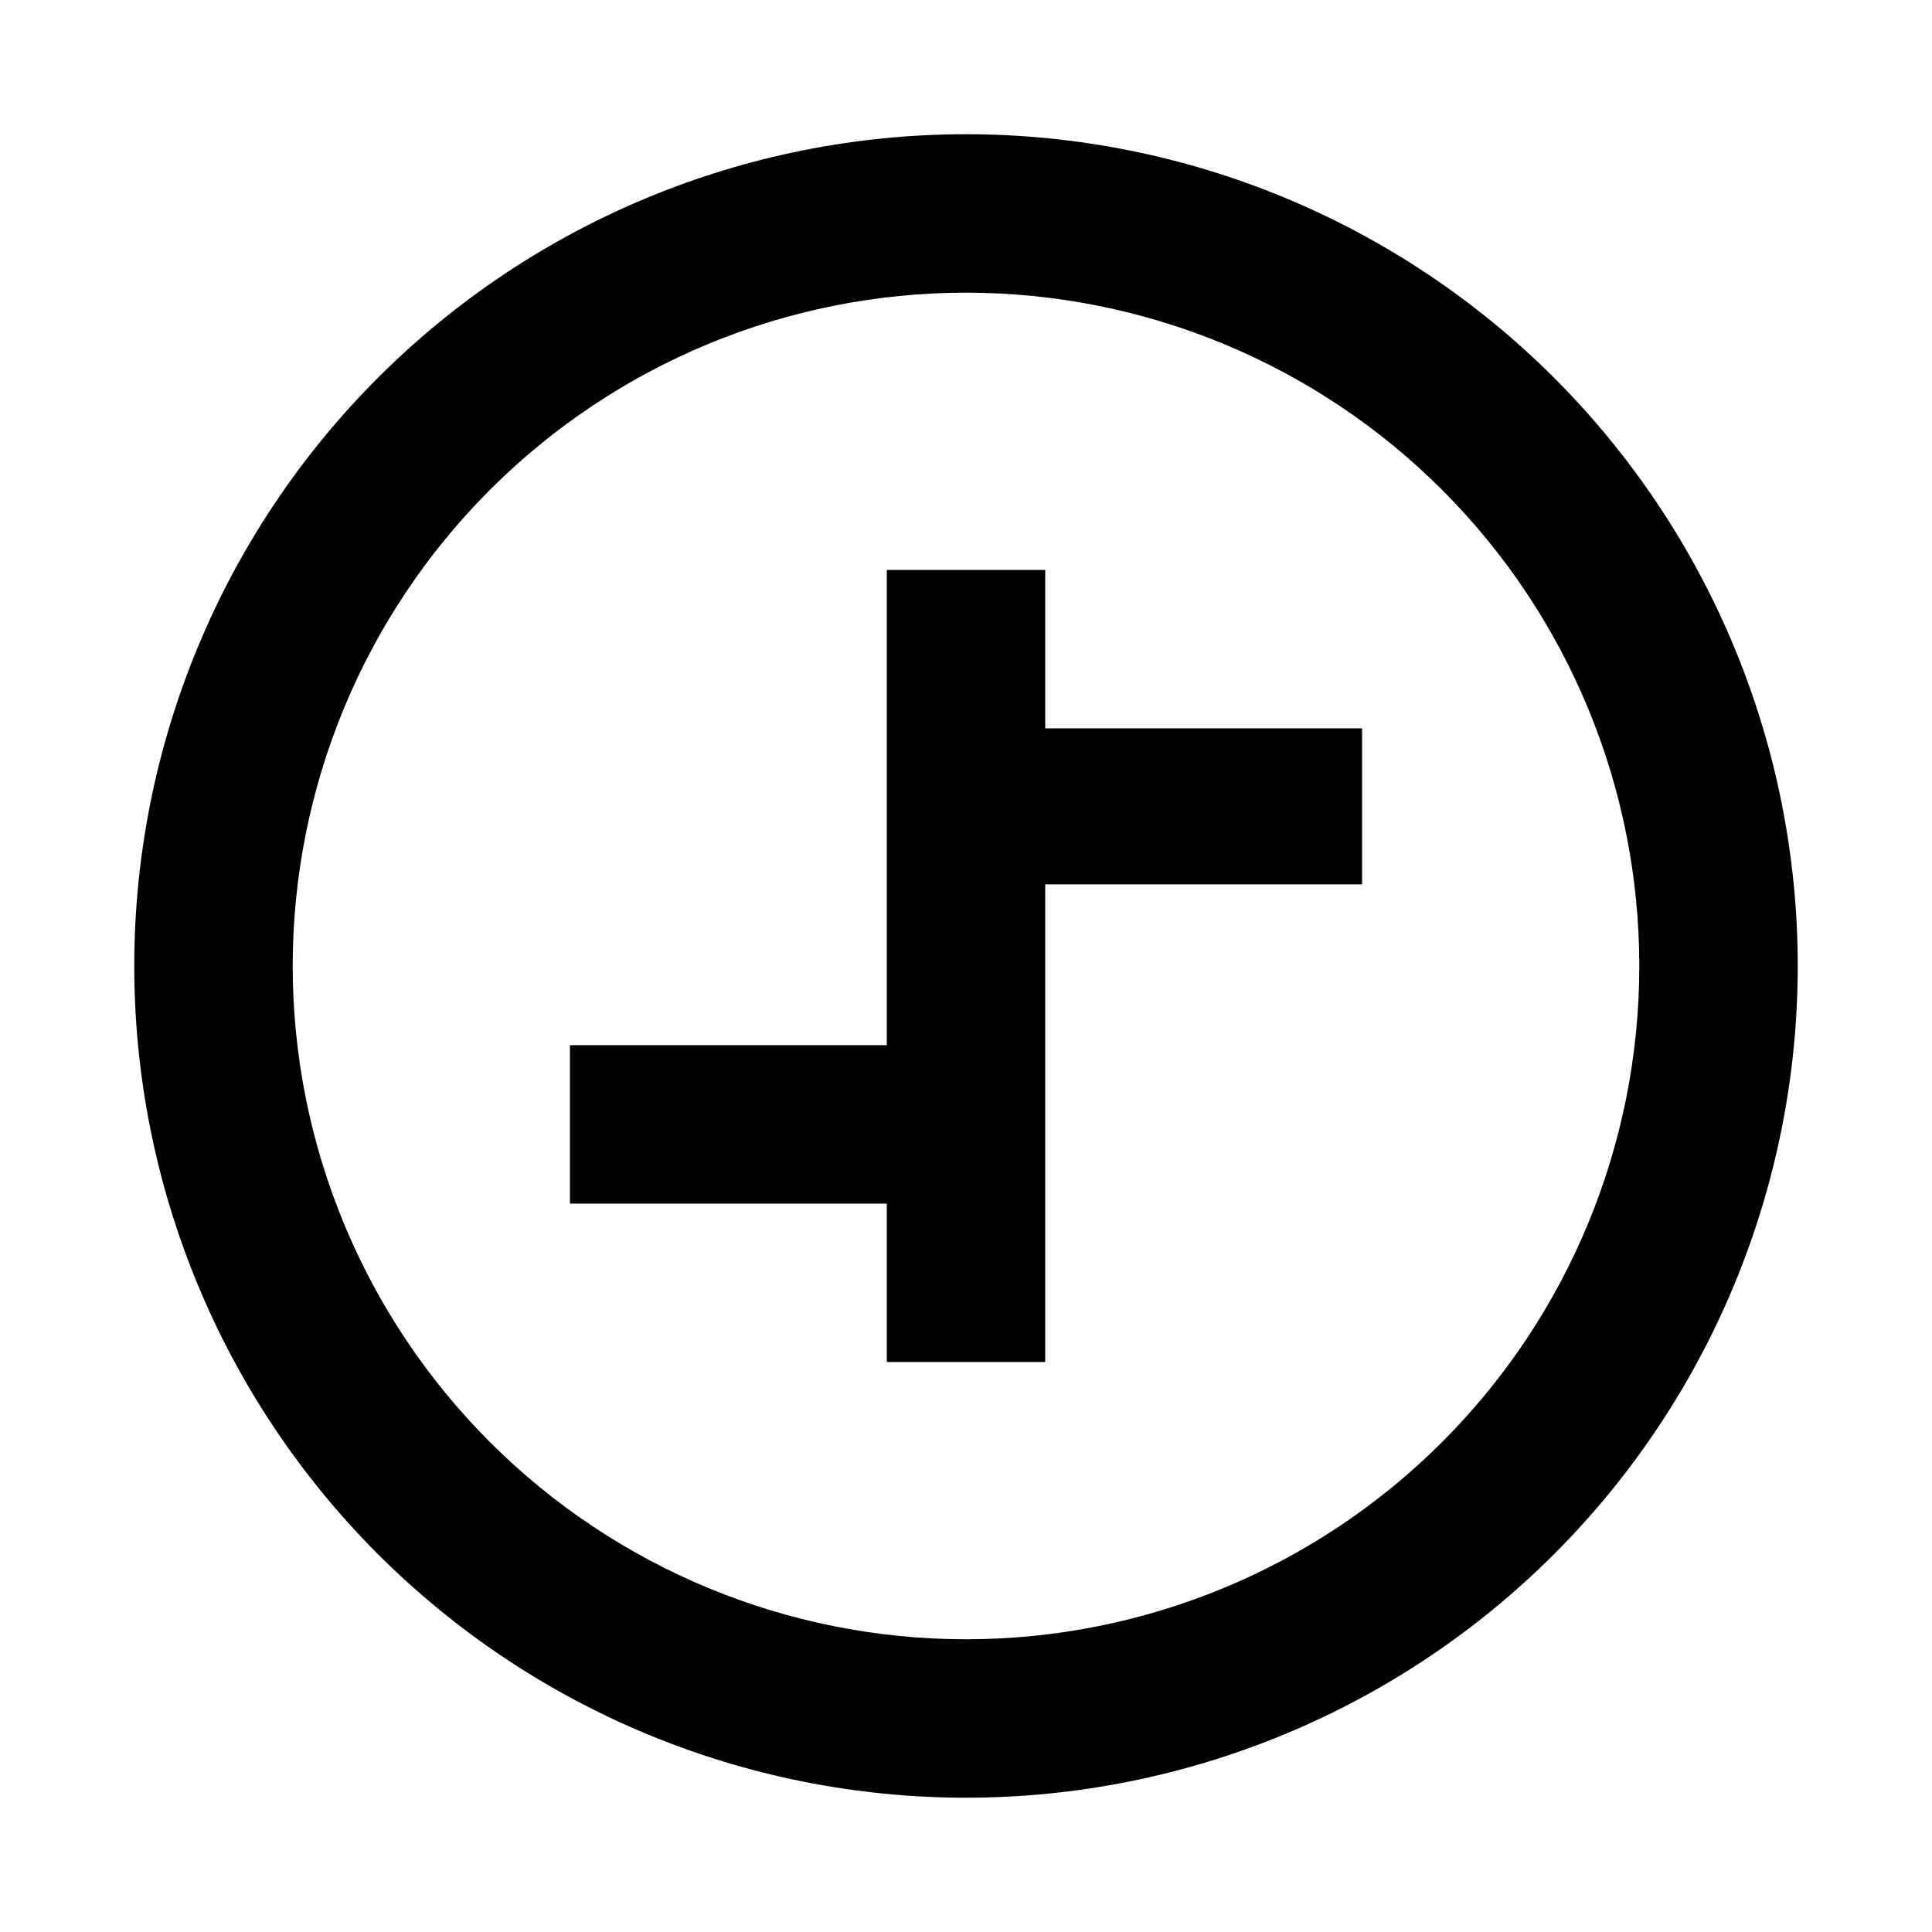 <?xml version="1.0" encoding="UTF-8"?>
<!-- The Best Svg Icon site in the world: iconSvg.co, Visit us! https://iconsvg.co -->
<svg fill="#000000" width="800px" height="800px" version="1.1" viewBox="144 144 512 512" xmlns="http://www.w3.org/2000/svg">
 <g>
  <path d="m400 620.41c-58.461 0-114.52-23.223-155.86-64.559-41.336-41.336-64.559-97.398-64.559-155.86 0-58.461 23.223-114.52 64.559-155.86s97.398-64.559 155.86-64.559c58.457 0 114.52 23.223 155.86 64.559 41.336 41.336 64.559 97.398 64.559 155.86 0 58.457-23.223 114.52-64.559 155.86-41.336 41.336-97.398 64.559-155.86 64.559zm0-398.85c-47.324 0-92.711 18.797-126.17 52.262-33.465 33.461-52.262 78.848-52.262 126.17 0 47.32 18.797 92.707 52.262 126.17 33.461 33.465 78.848 52.262 126.17 52.262 47.32 0 92.707-18.797 126.17-52.262 33.465-33.461 52.262-78.848 52.262-126.17 0-47.324-18.797-92.711-52.262-126.17-33.461-33.465-78.848-52.262-126.17-52.262z"/>
  <path d="m504.96 337.02h-83.965v-41.984h-41.984v125.95h-83.969v41.984h83.969v41.98h41.984v-126.58h83.965z"/>
 </g>
</svg>
